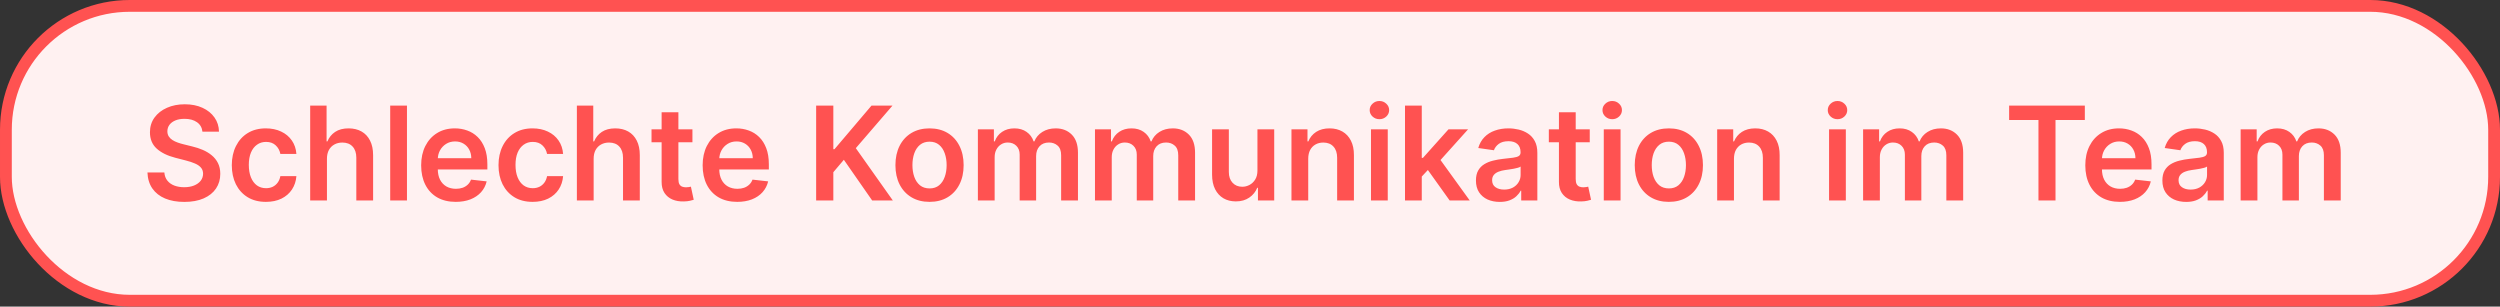 <?xml version="1.0" encoding="utf-8"?>
<svg xmlns="http://www.w3.org/2000/svg" fill="none" height="26" viewBox="0 0 212 26" width="212">
<rect x="0" y="0" width="212" height="26" fill="#333333" stroke="none"/>
<rect fill="#FFF1F1" height="25" rx="10.5" width="211" x="0.5" y="0.5"/>
<rect height="25" rx="10.5" stroke="#FF5251" width="211" x="0.5" y="0.5"/>
<path d="M17.167 11.165C17.13 10.822 16.976 10.555 16.703 10.363C16.433 10.172 16.082 10.077 15.65 10.077C15.346 10.077 15.086 10.122 14.868 10.214C14.651 10.306 14.485 10.43 14.369 10.587C14.254 10.745 14.195 10.924 14.193 11.126C14.193 11.293 14.23 11.439 14.306 11.562C14.385 11.685 14.491 11.79 14.625 11.876C14.758 11.96 14.906 12.031 15.069 12.088C15.231 12.146 15.395 12.194 15.56 12.234L16.314 12.422C16.618 12.493 16.91 12.589 17.191 12.709C17.474 12.83 17.726 12.982 17.949 13.165C18.174 13.348 18.352 13.57 18.483 13.829C18.614 14.088 18.68 14.392 18.68 14.741C18.68 15.212 18.559 15.627 18.318 15.986C18.077 16.343 17.729 16.622 17.273 16.823C16.82 17.022 16.271 17.122 15.627 17.122C15.001 17.122 14.457 17.025 13.996 16.831C13.538 16.637 13.179 16.354 12.919 15.982C12.663 15.61 12.524 15.157 12.503 14.623H13.937C13.958 14.903 14.044 15.136 14.197 15.322C14.348 15.508 14.546 15.647 14.79 15.739C15.036 15.83 15.311 15.876 15.615 15.876C15.932 15.876 16.21 15.829 16.448 15.735C16.689 15.638 16.878 15.504 17.014 15.334C17.15 15.161 17.219 14.959 17.222 14.729C17.219 14.519 17.158 14.346 17.037 14.21C16.917 14.071 16.748 13.956 16.53 13.864C16.316 13.77 16.064 13.686 15.776 13.613L14.861 13.377C14.198 13.207 13.674 12.949 13.289 12.603C12.906 12.255 12.715 11.792 12.715 11.216C12.715 10.742 12.844 10.327 13.1 9.971C13.36 9.614 13.712 9.338 14.157 9.141C14.602 8.942 15.107 8.843 15.67 8.843C16.241 8.843 16.741 8.942 17.171 9.141C17.603 9.338 17.942 9.612 18.189 9.963C18.435 10.311 18.562 10.712 18.57 11.165H17.167ZM22.549 17.118C21.947 17.118 21.429 16.986 20.997 16.721C20.567 16.456 20.236 16.091 20.003 15.625C19.772 15.156 19.657 14.616 19.657 14.006C19.657 13.393 19.775 12.852 20.011 12.383C20.247 11.912 20.579 11.545 21.009 11.283C21.441 11.018 21.952 10.886 22.541 10.886C23.031 10.886 23.465 10.976 23.842 11.157C24.222 11.335 24.524 11.588 24.75 11.915C24.975 12.24 25.103 12.62 25.135 13.055H23.775C23.72 12.764 23.589 12.522 23.382 12.328C23.178 12.132 22.904 12.033 22.561 12.033C22.27 12.033 22.015 12.112 21.795 12.269C21.575 12.424 21.403 12.646 21.28 12.937C21.16 13.228 21.099 13.576 21.099 13.982C21.099 14.394 21.16 14.747 21.28 15.043C21.401 15.337 21.569 15.563 21.787 15.723C22.007 15.88 22.265 15.959 22.561 15.959C22.77 15.959 22.958 15.919 23.123 15.841C23.291 15.76 23.431 15.643 23.543 15.491C23.656 15.339 23.733 15.155 23.775 14.937H25.135C25.101 15.364 24.975 15.743 24.757 16.073C24.54 16.4 24.244 16.657 23.869 16.843C23.495 17.026 23.055 17.118 22.549 17.118ZM27.725 13.464V17H26.303V8.953H27.694V11.99H27.764C27.906 11.65 28.125 11.381 28.421 11.185C28.719 10.986 29.099 10.886 29.56 10.886C29.979 10.886 30.345 10.974 30.656 11.149C30.968 11.325 31.209 11.582 31.379 11.919C31.552 12.257 31.639 12.67 31.639 13.157V17H30.216V13.377C30.216 12.971 30.111 12.655 29.902 12.43C29.695 12.202 29.404 12.088 29.029 12.088C28.778 12.088 28.553 12.143 28.354 12.253C28.157 12.361 28.003 12.517 27.89 12.721C27.78 12.925 27.725 13.173 27.725 13.464ZM34.511 8.953V17H33.089V8.953H34.511ZM38.645 17.118C38.04 17.118 37.518 16.992 37.078 16.741C36.64 16.487 36.304 16.128 36.068 15.664C35.832 15.198 35.714 14.649 35.714 14.018C35.714 13.397 35.832 12.852 36.068 12.383C36.306 11.912 36.639 11.545 37.066 11.283C37.493 11.018 37.995 10.886 38.571 10.886C38.943 10.886 39.294 10.946 39.624 11.067C39.956 11.185 40.25 11.368 40.504 11.617C40.761 11.866 40.962 12.183 41.109 12.568C41.256 12.95 41.329 13.406 41.329 13.935V14.371H36.382V13.413H39.966C39.963 13.14 39.904 12.898 39.789 12.686C39.674 12.471 39.513 12.302 39.306 12.179C39.101 12.056 38.863 11.994 38.59 11.994C38.3 11.994 38.044 12.065 37.824 12.206C37.604 12.345 37.433 12.528 37.309 12.756C37.189 12.982 37.127 13.229 37.125 13.499V14.336C37.125 14.687 37.189 14.988 37.317 15.24C37.446 15.489 37.625 15.68 37.856 15.813C38.086 15.944 38.356 16.01 38.665 16.01C38.872 16.01 39.059 15.981 39.227 15.923C39.395 15.863 39.54 15.775 39.663 15.66C39.786 15.545 39.879 15.402 39.942 15.232L41.27 15.381C41.186 15.732 41.027 16.039 40.791 16.301C40.558 16.56 40.259 16.762 39.895 16.906C39.531 17.047 39.114 17.118 38.645 17.118ZM45.165 17.118C44.563 17.118 44.045 16.986 43.613 16.721C43.183 16.456 42.852 16.091 42.619 15.625C42.388 15.156 42.273 14.616 42.273 14.006C42.273 13.393 42.391 12.852 42.627 12.383C42.862 11.912 43.195 11.545 43.625 11.283C44.057 11.018 44.568 10.886 45.157 10.886C45.647 10.886 46.081 10.976 46.458 11.157C46.838 11.335 47.14 11.588 47.365 11.915C47.591 12.24 47.719 12.62 47.751 13.055H46.391C46.336 12.764 46.205 12.522 45.998 12.328C45.794 12.132 45.52 12.033 45.177 12.033C44.886 12.033 44.631 12.112 44.411 12.269C44.191 12.424 44.019 12.646 43.896 12.937C43.775 13.228 43.715 13.576 43.715 13.982C43.715 14.394 43.775 14.747 43.896 15.043C44.016 15.337 44.185 15.563 44.403 15.723C44.623 15.88 44.881 15.959 45.177 15.959C45.386 15.959 45.574 15.919 45.739 15.841C45.906 15.76 46.047 15.643 46.159 15.491C46.272 15.339 46.349 15.155 46.391 14.937H47.751C47.717 15.364 47.591 15.743 47.373 16.073C47.156 16.4 46.86 16.657 46.485 16.843C46.111 17.026 45.671 17.118 45.165 17.118ZM50.341 13.464V17H48.919V8.953H50.309V11.99H50.38C50.522 11.65 50.74 11.381 51.036 11.185C51.335 10.986 51.715 10.886 52.176 10.886C52.595 10.886 52.961 10.974 53.272 11.149C53.584 11.325 53.825 11.582 53.995 11.919C54.168 12.257 54.255 12.67 54.255 13.157V17H52.832V13.377C52.832 12.971 52.727 12.655 52.518 12.43C52.311 12.202 52.02 12.088 51.645 12.088C51.394 12.088 51.169 12.143 50.97 12.253C50.773 12.361 50.619 12.517 50.506 12.721C50.396 12.925 50.341 13.173 50.341 13.464ZM58.718 10.965V12.065H55.249V10.965H58.718ZM56.105 9.519H57.528V15.185C57.528 15.376 57.556 15.523 57.614 15.625C57.674 15.724 57.753 15.792 57.85 15.829C57.947 15.866 58.054 15.884 58.172 15.884C58.261 15.884 58.342 15.877 58.416 15.864C58.492 15.851 58.549 15.84 58.589 15.829L58.828 16.941C58.752 16.967 58.644 16.996 58.502 17.027C58.363 17.059 58.193 17.077 57.991 17.082C57.635 17.093 57.314 17.039 57.029 16.921C56.743 16.801 56.517 16.615 56.349 16.363C56.184 16.112 56.103 15.798 56.105 15.42V9.519ZM62.515 17.118C61.91 17.118 61.387 16.992 60.947 16.741C60.51 16.487 60.173 16.128 59.937 15.664C59.702 15.198 59.584 14.649 59.584 14.018C59.584 13.397 59.702 12.852 59.937 12.383C60.176 11.912 60.508 11.545 60.935 11.283C61.362 11.018 61.864 10.886 62.44 10.886C62.812 10.886 63.163 10.946 63.493 11.067C63.826 11.185 64.119 11.368 64.373 11.617C64.63 11.866 64.832 12.183 64.978 12.568C65.125 12.95 65.198 13.406 65.198 13.935V14.371H60.252V13.413H63.835C63.833 13.14 63.773 12.898 63.658 12.686C63.543 12.471 63.382 12.302 63.175 12.179C62.971 12.056 62.732 11.994 62.46 11.994C62.169 11.994 61.914 12.065 61.694 12.206C61.474 12.345 61.302 12.528 61.179 12.756C61.058 12.982 60.997 13.229 60.994 13.499V14.336C60.994 14.687 61.058 14.988 61.187 15.24C61.315 15.489 61.495 15.68 61.725 15.813C61.956 15.944 62.225 16.01 62.535 16.01C62.741 16.01 62.929 15.981 63.096 15.923C63.264 15.863 63.409 15.775 63.532 15.66C63.656 15.545 63.749 15.402 63.812 15.232L65.14 15.381C65.056 15.732 64.896 16.039 64.66 16.301C64.427 16.56 64.129 16.762 63.764 16.906C63.4 17.047 62.984 17.118 62.515 17.118ZM69.209 17V8.953H70.667V12.65H70.765L73.905 8.953H75.685L72.573 12.564L75.712 17H73.96L71.559 13.55L70.667 14.603V17H69.209ZM78.824 17.118C78.235 17.118 77.724 16.988 77.292 16.729C76.86 16.47 76.524 16.107 76.286 15.64C76.05 15.174 75.932 14.629 75.932 14.006C75.932 13.382 76.05 12.836 76.286 12.367C76.524 11.899 76.86 11.534 77.292 11.275C77.724 11.016 78.235 10.886 78.824 10.886C79.414 10.886 79.924 11.016 80.357 11.275C80.789 11.534 81.123 11.899 81.359 12.367C81.597 12.836 81.716 13.382 81.716 14.006C81.716 14.629 81.597 15.174 81.359 15.64C81.123 16.107 80.789 16.47 80.357 16.729C79.924 16.988 79.414 17.118 78.824 17.118ZM78.832 15.978C79.152 15.978 79.419 15.891 79.634 15.715C79.849 15.537 80.008 15.299 80.113 15C80.221 14.701 80.274 14.369 80.274 14.002C80.274 13.633 80.221 13.299 80.113 13C80.008 12.699 79.849 12.459 79.634 12.281C79.419 12.103 79.152 12.014 78.832 12.014C78.505 12.014 78.232 12.103 78.015 12.281C77.8 12.459 77.639 12.699 77.532 13C77.427 13.299 77.374 13.633 77.374 14.002C77.374 14.369 77.427 14.701 77.532 15C77.639 15.299 77.8 15.537 78.015 15.715C78.232 15.891 78.505 15.978 78.832 15.978ZM82.924 17V10.965H84.283V11.99H84.354C84.48 11.644 84.688 11.375 84.978 11.181C85.269 10.984 85.616 10.886 86.02 10.886C86.428 10.886 86.773 10.986 87.053 11.185C87.336 11.381 87.535 11.65 87.65 11.99H87.713C87.847 11.655 88.072 11.388 88.389 11.189C88.709 10.987 89.087 10.886 89.525 10.886C90.08 10.886 90.533 11.062 90.884 11.413C91.235 11.764 91.411 12.276 91.411 12.949V17H89.984V13.169C89.984 12.794 89.885 12.521 89.686 12.348C89.487 12.172 89.243 12.085 88.955 12.085C88.612 12.085 88.343 12.192 88.15 12.407C87.958 12.619 87.863 12.895 87.863 13.236V17H86.468V13.11C86.468 12.798 86.373 12.549 86.185 12.363C85.999 12.178 85.755 12.085 85.454 12.085C85.25 12.085 85.064 12.137 84.896 12.242C84.728 12.344 84.595 12.489 84.495 12.678C84.396 12.864 84.346 13.081 84.346 13.33V17H82.924ZM92.854 17V10.965H94.213V11.99H94.284C94.41 11.644 94.618 11.375 94.909 11.181C95.2 10.984 95.547 10.886 95.95 10.886C96.359 10.886 96.703 10.986 96.984 11.185C97.266 11.381 97.466 11.65 97.581 11.99H97.644C97.777 11.655 98.002 11.388 98.319 11.189C98.639 10.987 99.018 10.886 99.455 10.886C100.01 10.886 100.464 11.062 100.815 11.413C101.166 11.764 101.341 12.276 101.341 12.949V17H99.915V13.169C99.915 12.794 99.815 12.521 99.616 12.348C99.417 12.172 99.173 12.085 98.885 12.085C98.542 12.085 98.274 12.192 98.08 12.407C97.888 12.619 97.793 12.895 97.793 13.236V17H96.398V13.11C96.398 12.798 96.304 12.549 96.115 12.363C95.929 12.178 95.686 12.085 95.384 12.085C95.18 12.085 94.994 12.137 94.826 12.242C94.659 12.344 94.525 12.489 94.425 12.678C94.326 12.864 94.276 13.081 94.276 13.33V17H92.854ZM106.631 14.462V10.965H108.053V17H106.674V15.927H106.611C106.475 16.265 106.251 16.542 105.939 16.756C105.63 16.971 105.249 17.079 104.796 17.079C104.4 17.079 104.051 16.991 103.747 16.815C103.446 16.637 103.21 16.379 103.039 16.041C102.869 15.701 102.784 15.29 102.784 14.807V10.965H104.206V14.587C104.206 14.97 104.311 15.274 104.521 15.499C104.73 15.724 105.005 15.837 105.346 15.837C105.556 15.837 105.759 15.786 105.955 15.684C106.151 15.582 106.313 15.43 106.438 15.228C106.567 15.024 106.631 14.768 106.631 14.462ZM110.938 13.464V17H109.516V10.965H110.875V11.99H110.946C111.085 11.652 111.306 11.384 111.61 11.185C111.917 10.986 112.295 10.886 112.746 10.886C113.162 10.886 113.525 10.975 113.834 11.153C114.146 11.331 114.387 11.589 114.557 11.927C114.73 12.265 114.815 12.675 114.813 13.157V17H113.39V13.377C113.39 12.974 113.285 12.658 113.076 12.43C112.869 12.202 112.582 12.088 112.215 12.088C111.966 12.088 111.745 12.143 111.551 12.253C111.36 12.361 111.209 12.517 111.099 12.721C110.992 12.925 110.938 13.173 110.938 13.464ZM116.259 17V10.965H117.681V17H116.259ZM116.974 10.108C116.748 10.108 116.555 10.033 116.392 9.884C116.23 9.732 116.149 9.55 116.149 9.338C116.149 9.123 116.23 8.941 116.392 8.792C116.555 8.64 116.748 8.564 116.974 8.564C117.202 8.564 117.395 8.64 117.555 8.792C117.718 8.941 117.799 9.123 117.799 9.338C117.799 9.55 117.718 9.732 117.555 9.884C117.395 10.033 117.202 10.108 116.974 10.108ZM120.44 15.106L120.436 13.389H120.664L122.833 10.965H124.495L121.827 13.935H121.533L120.44 15.106ZM119.144 17V8.953H120.566V17H119.144ZM122.931 17L120.967 14.253L121.926 13.252L124.633 17H122.931ZM127.18 17.122C126.798 17.122 126.453 17.054 126.147 16.918C125.843 16.779 125.602 16.574 125.424 16.305C125.248 16.035 125.16 15.702 125.16 15.306C125.16 14.966 125.223 14.684 125.349 14.462C125.475 14.239 125.646 14.061 125.864 13.927C126.081 13.794 126.326 13.693 126.598 13.625C126.874 13.554 127.158 13.503 127.451 13.472C127.805 13.435 128.092 13.402 128.312 13.373C128.532 13.342 128.691 13.295 128.791 13.232C128.893 13.166 128.944 13.066 128.944 12.929V12.906C128.944 12.61 128.857 12.38 128.681 12.218C128.505 12.056 128.253 11.974 127.923 11.974C127.574 11.974 127.298 12.05 127.094 12.202C126.892 12.354 126.756 12.534 126.685 12.741L125.357 12.552C125.462 12.185 125.635 11.879 125.876 11.633C126.116 11.384 126.411 11.198 126.76 11.075C127.108 10.949 127.493 10.886 127.915 10.886C128.206 10.886 128.495 10.92 128.783 10.988C129.071 11.056 129.335 11.169 129.573 11.326C129.811 11.481 130.003 11.691 130.147 11.959C130.293 12.226 130.367 12.56 130.367 12.961V17H128.999V16.171H128.952C128.866 16.339 128.744 16.496 128.587 16.642C128.432 16.787 128.237 16.903 128.001 16.992C127.768 17.079 127.494 17.122 127.18 17.122ZM127.549 16.077C127.835 16.077 128.082 16.02 128.292 15.908C128.502 15.792 128.663 15.64 128.775 15.452C128.891 15.263 128.948 15.058 128.948 14.835V14.124C128.904 14.16 128.828 14.194 128.72 14.226C128.616 14.257 128.498 14.285 128.367 14.308C128.236 14.332 128.106 14.353 127.978 14.371C127.849 14.39 127.738 14.405 127.644 14.418C127.431 14.447 127.242 14.494 127.074 14.56C126.906 14.625 126.774 14.717 126.677 14.835C126.58 14.95 126.532 15.1 126.532 15.283C126.532 15.545 126.627 15.743 126.819 15.876C127.01 16.01 127.253 16.077 127.549 16.077ZM134.811 10.965V12.065H131.341V10.965H134.811ZM132.198 9.519H133.62V15.185C133.62 15.376 133.649 15.523 133.707 15.625C133.767 15.724 133.845 15.792 133.942 15.829C134.039 15.866 134.147 15.884 134.265 15.884C134.354 15.884 134.435 15.877 134.508 15.864C134.584 15.851 134.642 15.84 134.681 15.829L134.921 16.941C134.845 16.967 134.736 16.996 134.595 17.027C134.456 17.059 134.285 17.077 134.084 17.082C133.728 17.093 133.407 17.039 133.121 16.921C132.836 16.801 132.609 16.615 132.441 16.363C132.276 16.112 132.195 15.798 132.198 15.42V9.519ZM136 17V10.965H137.423V17H136ZM136.715 10.108C136.49 10.108 136.296 10.033 136.134 9.884C135.971 9.732 135.89 9.55 135.89 9.338C135.89 9.123 135.971 8.941 136.134 8.792C136.296 8.64 136.49 8.564 136.715 8.564C136.943 8.564 137.137 8.64 137.297 8.792C137.459 8.941 137.541 9.123 137.541 9.338C137.541 9.55 137.459 9.732 137.297 9.884C137.137 10.033 136.943 10.108 136.715 10.108ZM141.518 17.118C140.929 17.118 140.418 16.988 139.986 16.729C139.553 16.47 139.218 16.107 138.98 15.64C138.744 15.174 138.626 14.629 138.626 14.006C138.626 13.382 138.744 12.836 138.98 12.367C139.218 11.899 139.553 11.534 139.986 11.275C140.418 11.016 140.929 10.886 141.518 10.886C142.107 10.886 142.618 11.016 143.05 11.275C143.483 11.534 143.817 11.899 144.052 12.367C144.291 12.836 144.41 13.382 144.41 14.006C144.41 14.629 144.291 15.174 144.052 15.64C143.817 16.107 143.483 16.47 143.05 16.729C142.618 16.988 142.107 17.118 141.518 17.118ZM141.526 15.978C141.845 15.978 142.113 15.891 142.327 15.715C142.542 15.537 142.702 15.299 142.807 15C142.914 14.701 142.968 14.369 142.968 14.002C142.968 13.633 142.914 13.299 142.807 13C142.702 12.699 142.542 12.459 142.327 12.281C142.113 12.103 141.845 12.014 141.526 12.014C141.198 12.014 140.926 12.103 140.709 12.281C140.494 12.459 140.333 12.699 140.225 13C140.12 13.299 140.068 13.633 140.068 14.002C140.068 14.369 140.12 14.701 140.225 15C140.333 15.299 140.494 15.537 140.709 15.715C140.926 15.891 141.198 15.978 141.526 15.978ZM147.04 13.464V17H145.617V10.965H146.977V11.99H147.047C147.186 11.652 147.408 11.384 147.712 11.185C148.018 10.986 148.397 10.886 148.847 10.886C149.264 10.886 149.626 10.975 149.935 11.153C150.247 11.331 150.488 11.589 150.658 11.927C150.831 12.265 150.916 12.675 150.914 13.157V17H149.491V13.377C149.491 12.974 149.387 12.658 149.177 12.43C148.97 12.202 148.683 12.088 148.317 12.088C148.068 12.088 147.846 12.143 147.653 12.253C147.461 12.361 147.311 12.517 147.201 12.721C147.093 12.925 147.04 13.173 147.04 13.464ZM155.104 17V10.965H156.527V17H155.104ZM155.82 10.108C155.594 10.108 155.4 10.033 155.238 9.884C155.076 9.732 154.994 9.55 154.994 9.338C154.994 9.123 155.076 8.941 155.238 8.792C155.4 8.64 155.594 8.564 155.82 8.564C156.047 8.564 156.241 8.64 156.401 8.792C156.564 8.941 156.645 9.123 156.645 9.338C156.645 9.55 156.564 9.732 156.401 9.884C156.241 10.033 156.047 10.108 155.82 10.108ZM157.99 17V10.965H159.349V11.99H159.42C159.546 11.644 159.754 11.375 160.045 11.181C160.335 10.984 160.682 10.886 161.086 10.886C161.494 10.886 161.839 10.986 162.119 11.185C162.402 11.381 162.601 11.65 162.716 11.99H162.779C162.913 11.655 163.138 11.388 163.455 11.189C163.775 10.987 164.153 10.886 164.591 10.886C165.146 10.886 165.599 11.062 165.95 11.413C166.301 11.764 166.477 12.276 166.477 12.949V17H165.05V13.169C165.05 12.794 164.951 12.521 164.752 12.348C164.553 12.172 164.309 12.085 164.021 12.085C163.678 12.085 163.409 12.192 163.215 12.407C163.024 12.619 162.929 12.895 162.929 13.236V17H161.534V13.11C161.534 12.798 161.439 12.549 161.251 12.363C161.065 12.178 160.821 12.085 160.52 12.085C160.316 12.085 160.13 12.137 159.962 12.242C159.794 12.344 159.661 12.489 159.561 12.678C159.462 12.864 159.412 13.081 159.412 13.33V17H157.99ZM170.374 10.175V8.953H176.794V10.175H174.307V17H172.861V10.175H170.374ZM179.766 17.118C179.16 17.118 178.638 16.992 178.198 16.741C177.76 16.487 177.424 16.128 177.188 15.664C176.952 15.198 176.834 14.649 176.834 14.018C176.834 13.397 176.952 12.852 177.188 12.383C177.426 11.912 177.759 11.545 178.186 11.283C178.613 11.018 179.115 10.886 179.691 10.886C180.063 10.886 180.414 10.946 180.744 11.067C181.077 11.185 181.37 11.368 181.624 11.617C181.881 11.866 182.083 12.183 182.229 12.568C182.376 12.95 182.449 13.406 182.449 13.935V14.371H177.502V13.413H181.086C181.083 13.14 181.024 12.898 180.909 12.686C180.794 12.471 180.633 12.302 180.426 12.179C180.221 12.056 179.983 11.994 179.711 11.994C179.42 11.994 179.164 12.065 178.944 12.206C178.724 12.345 178.553 12.528 178.43 12.756C178.309 12.982 178.248 13.229 178.245 13.499V14.336C178.245 14.687 178.309 14.988 178.437 15.24C178.566 15.489 178.745 15.68 178.976 15.813C179.206 15.944 179.476 16.01 179.785 16.01C179.992 16.01 180.179 15.981 180.347 15.923C180.515 15.863 180.66 15.775 180.783 15.66C180.906 15.545 180.999 15.402 181.062 15.232L182.39 15.381C182.307 15.732 182.147 16.039 181.911 16.301C181.678 16.56 181.379 16.762 181.015 16.906C180.651 17.047 180.234 17.118 179.766 17.118ZM185.389 17.122C185.007 17.122 184.662 17.054 184.356 16.918C184.052 16.779 183.811 16.574 183.633 16.305C183.457 16.035 183.37 15.702 183.37 15.306C183.37 14.966 183.433 14.684 183.558 14.462C183.684 14.239 183.856 14.061 184.073 13.927C184.29 13.794 184.535 13.693 184.808 13.625C185.083 13.554 185.367 13.503 185.661 13.472C186.014 13.435 186.301 13.402 186.521 13.373C186.741 13.342 186.901 13.295 187 13.232C187.103 13.166 187.154 13.066 187.154 12.929V12.906C187.154 12.61 187.066 12.38 186.89 12.218C186.715 12.056 186.462 11.974 186.132 11.974C185.784 11.974 185.507 12.05 185.303 12.202C185.101 12.354 184.965 12.534 184.894 12.741L183.566 12.552C183.671 12.185 183.844 11.879 184.085 11.633C184.326 11.384 184.621 11.198 184.969 11.075C185.317 10.949 185.702 10.886 186.124 10.886C186.415 10.886 186.704 10.92 186.993 10.988C187.281 11.056 187.544 11.169 187.782 11.326C188.021 11.481 188.212 11.691 188.356 11.959C188.503 12.226 188.576 12.56 188.576 12.961V17H187.209V16.171H187.161C187.075 16.339 186.953 16.496 186.796 16.642C186.642 16.787 186.446 16.903 186.211 16.992C185.977 17.079 185.704 17.122 185.389 17.122ZM185.759 16.077C186.044 16.077 186.292 16.02 186.501 15.908C186.711 15.792 186.872 15.64 186.985 15.452C187.1 15.263 187.158 15.058 187.158 14.835V14.124C187.113 14.16 187.037 14.194 186.93 14.226C186.825 14.257 186.707 14.285 186.576 14.308C186.445 14.332 186.315 14.353 186.187 14.371C186.059 14.39 185.947 14.405 185.853 14.418C185.641 14.447 185.451 14.494 185.283 14.56C185.116 14.625 184.983 14.717 184.886 14.835C184.79 14.95 184.741 15.1 184.741 15.283C184.741 15.545 184.837 15.743 185.028 15.876C185.219 16.01 185.463 16.077 185.759 16.077ZM190.006 17V10.965H191.366V11.99H191.437C191.562 11.644 191.771 11.375 192.061 11.181C192.352 10.984 192.699 10.886 193.103 10.886C193.511 10.886 193.856 10.986 194.136 11.185C194.419 11.381 194.618 11.65 194.733 11.99H194.796C194.93 11.655 195.155 11.388 195.472 11.189C195.791 10.987 196.17 10.886 196.607 10.886C197.163 10.886 197.616 11.062 197.967 11.413C198.318 11.764 198.494 12.276 198.494 12.949V17H197.067V13.169C197.067 12.794 196.968 12.521 196.769 12.348C196.569 12.172 196.326 12.085 196.038 12.085C195.695 12.085 195.426 12.192 195.232 12.407C195.041 12.619 194.945 12.895 194.945 13.236V17H193.55V13.11C193.55 12.798 193.456 12.549 193.268 12.363C193.082 12.178 192.838 12.085 192.537 12.085C192.332 12.085 192.146 12.137 191.979 12.242C191.811 12.344 191.678 12.489 191.578 12.678C191.478 12.864 191.429 13.081 191.429 13.33V17H190.006Z" fill="#FF5251"/>
</svg>